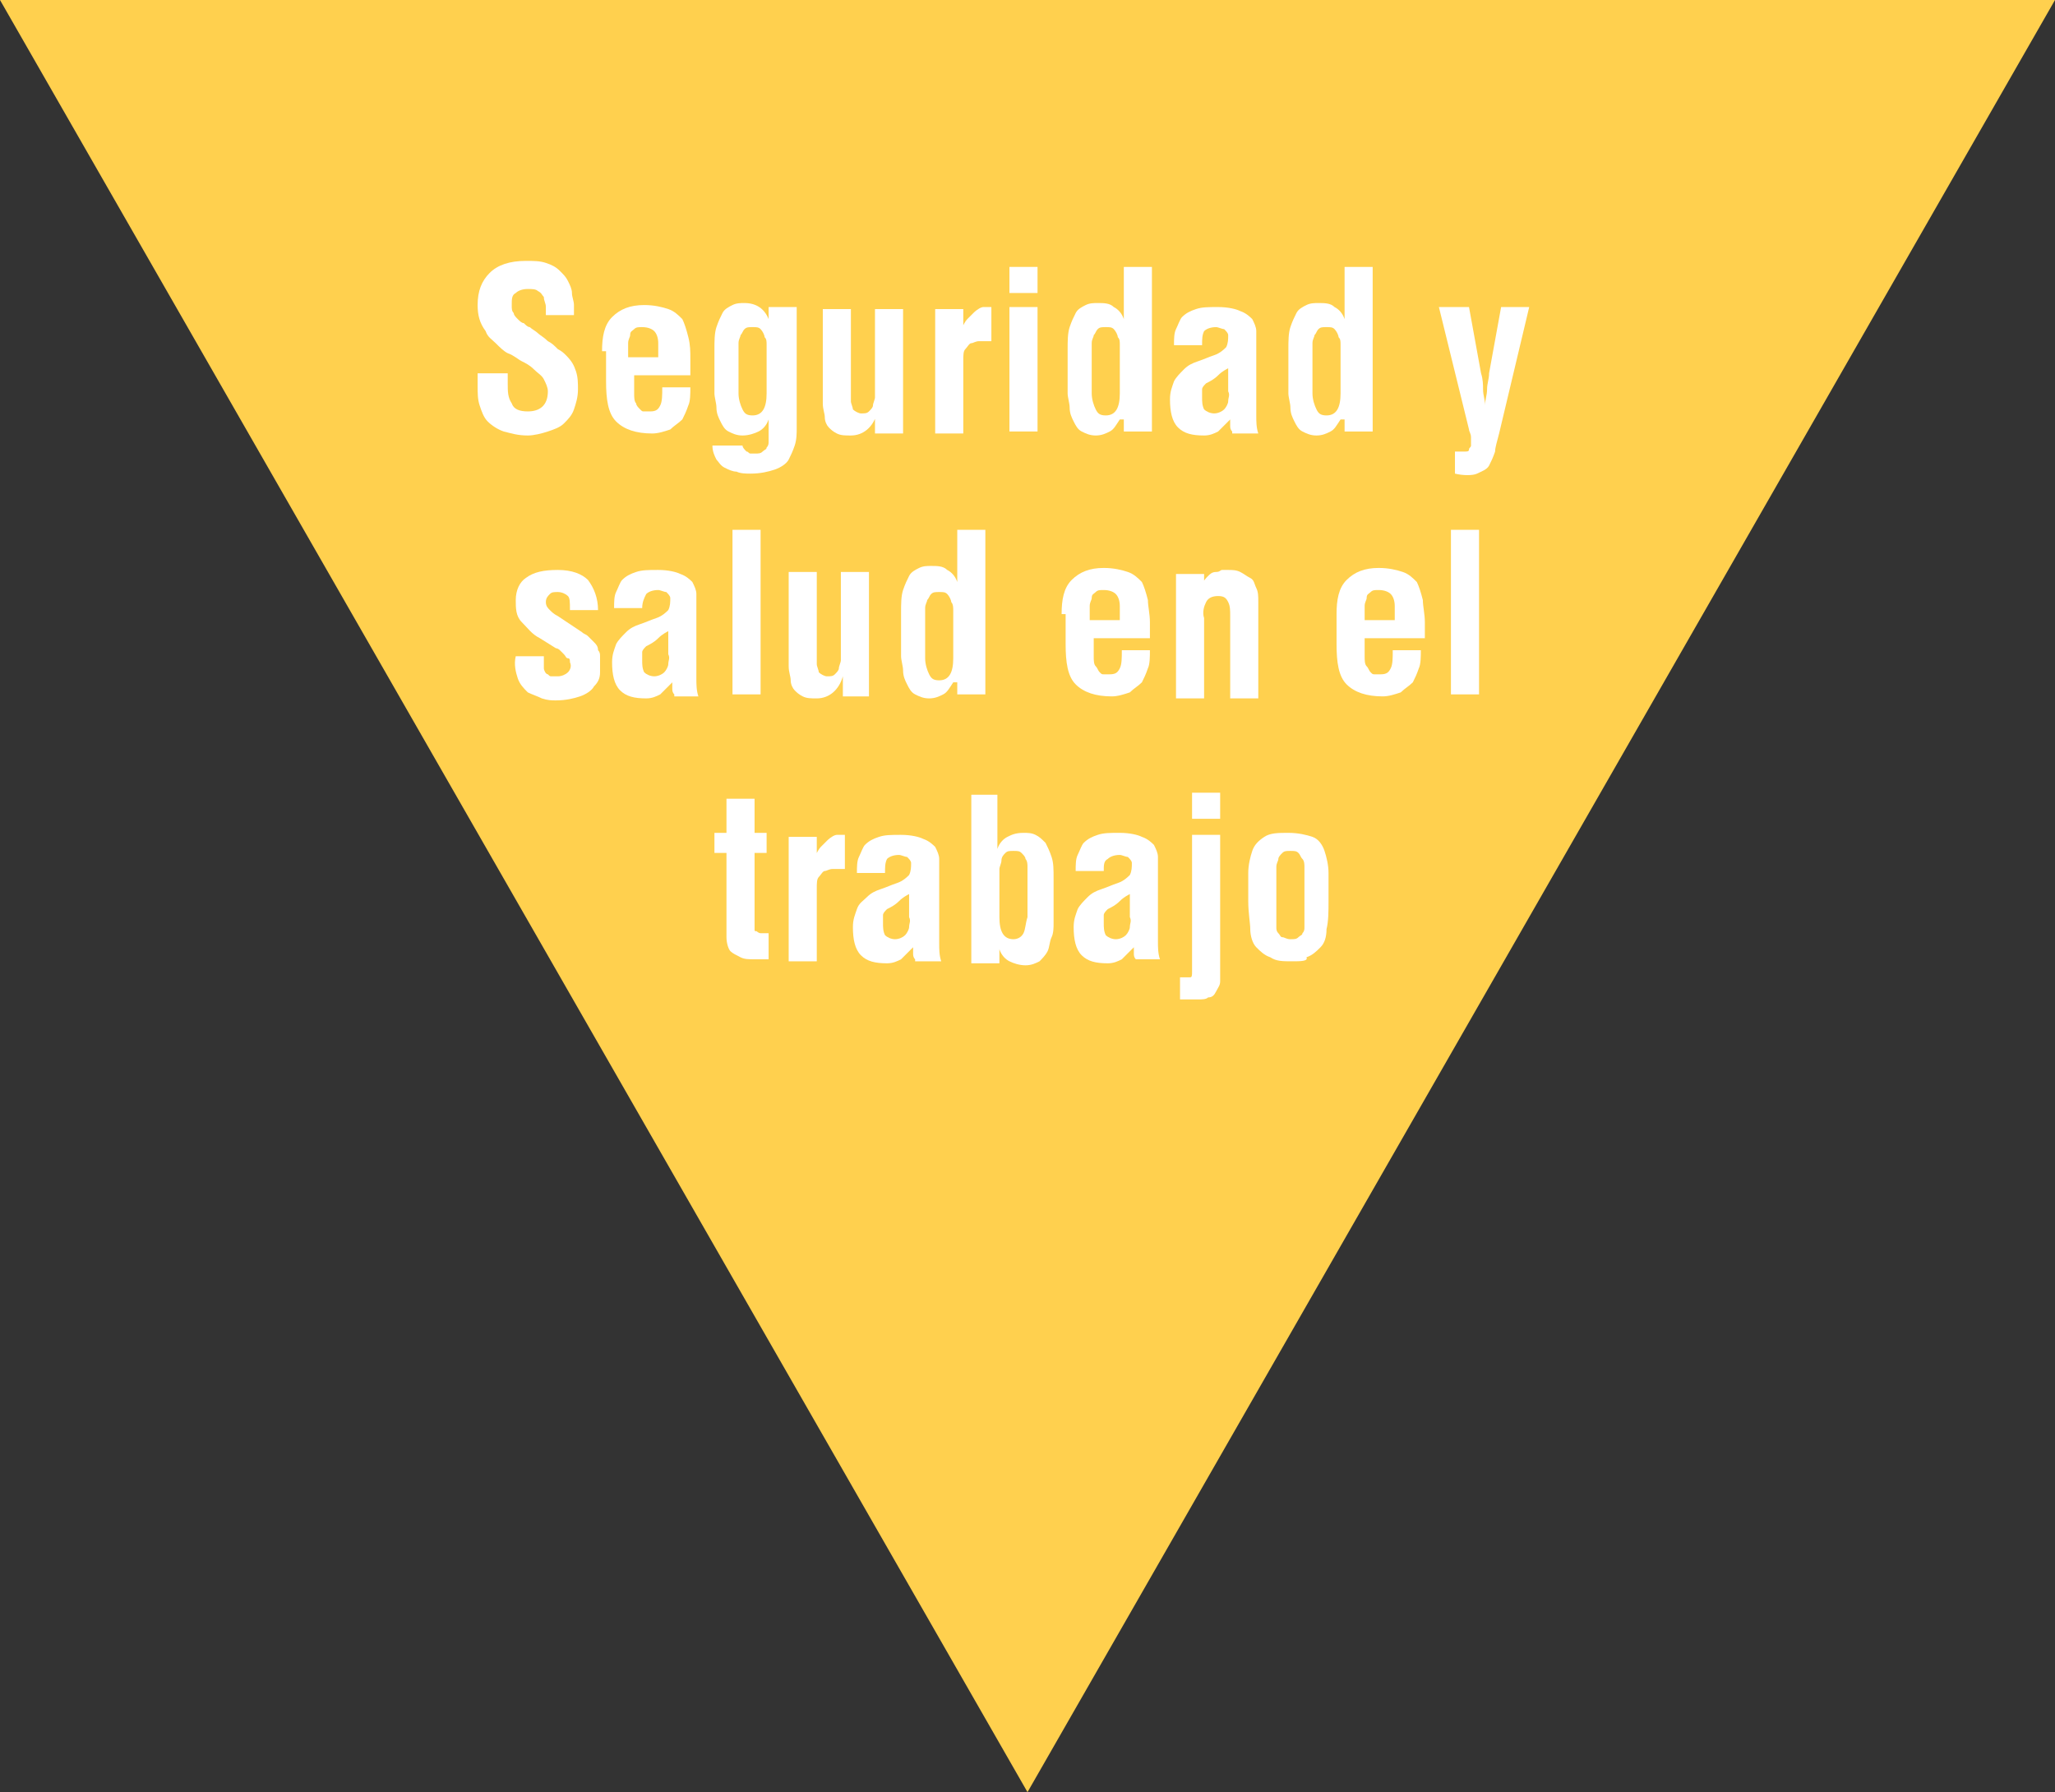 <?xml version="1.0" encoding="utf-8"?>
<!-- Generator: Adobe Illustrator 25.0.1, SVG Export Plug-In . SVG Version: 6.00 Build 0)  -->
<svg version="1.1" id="Ebene_1" xmlns="http://www.w3.org/2000/svg" xmlns:xlink="http://www.w3.org/1999/xlink" x="0px" y="0px"
	 viewBox="0 0 102.4 89.3" style="enable-background:new 0 0 102.4 89.3;" xml:space="preserve">
<rect x="0" y="0" width="102.4" height="89.3" fill="#333333" stroke="none"/>
<style type="text/css">
	.st0{fill:#FFD04E;}
	.st1{fill:#FFFFFF;}
</style>
<polygon class="st0" points="102.4,0 51.2,89.3 0,0 "/>
<g>
	<path class="st1" d="M27.2,15.8c0-0.2,0-0.4,0-0.5c0-0.2-0.1-0.3-0.1-0.5c-0.1-0.1-0.1-0.2-0.3-0.3c-0.1-0.1-0.3-0.1-0.5-0.1
		c-0.3,0-0.5,0.1-0.6,0.2c-0.2,0.1-0.2,0.3-0.2,0.6c0,0.2,0,0.3,0.1,0.4c0,0.1,0.1,0.2,0.2,0.3c0.1,0.1,0.2,0.2,0.3,0.2
		c0.1,0.1,0.2,0.2,0.3,0.2c0.1,0.1,0.3,0.2,0.4,0.3s0.3,0.2,0.5,0.4c0.2,0.1,0.3,0.2,0.5,0.4c0.2,0.1,0.3,0.2,0.4,0.3
		c0.3,0.3,0.4,0.5,0.5,0.8c0.1,0.3,0.1,0.6,0.1,0.9c0,0.4-0.1,0.7-0.2,1c-0.1,0.3-0.3,0.5-0.5,0.7c-0.2,0.2-0.5,0.3-0.8,0.4
		c-0.3,0.1-0.7,0.2-1,0.2c-0.5,0-0.8-0.1-1.2-0.2c-0.3-0.1-0.6-0.3-0.8-0.5s-0.3-0.5-0.4-0.8c-0.1-0.3-0.1-0.6-0.1-1v-0.6h1.5v0.5
		c0,0.4,0,0.7,0.2,1c0.1,0.3,0.4,0.4,0.8,0.4c0.6,0,1-0.3,1-1c0-0.2-0.1-0.4-0.2-0.6c-0.1-0.2-0.3-0.3-0.5-0.5
		c-0.2-0.2-0.4-0.3-0.6-0.4s-0.4-0.3-0.7-0.4c-0.2-0.1-0.4-0.3-0.6-0.5s-0.4-0.3-0.5-0.6c-0.3-0.4-0.4-0.8-0.4-1.3
		c0-0.7,0.2-1.2,0.6-1.6s1-0.6,1.8-0.6c0.4,0,0.7,0,1,0.1s0.5,0.2,0.7,0.4c0.2,0.2,0.3,0.3,0.4,0.5c0.1,0.2,0.2,0.4,0.2,0.6
		c0,0.2,0.1,0.4,0.1,0.6c0,0.2,0,0.3,0,0.5H27.2z"/>
	<path class="st1" d="M30,17.5c0-0.7,0.1-1.3,0.5-1.7c0.4-0.4,0.9-0.6,1.6-0.6c0.5,0,0.9,0.1,1.2,0.2s0.5,0.3,0.7,0.5
		c0.1,0.2,0.2,0.5,0.3,0.9s0.1,0.7,0.1,1.1v0.8h-2.8v0.9c0,0.2,0,0.4,0.1,0.5c0,0.1,0.1,0.2,0.2,0.3c0.1,0.1,0.1,0.1,0.2,0.1
		c0.1,0,0.2,0,0.3,0c0.3,0,0.4-0.1,0.5-0.3c0.1-0.2,0.1-0.5,0.1-0.9h1.4c0,0.3,0,0.7-0.1,0.9c-0.1,0.3-0.2,0.5-0.3,0.7
		c-0.2,0.2-0.4,0.3-0.6,0.5c-0.3,0.1-0.6,0.2-0.9,0.2c-0.8,0-1.4-0.2-1.8-0.6c-0.4-0.4-0.5-1.1-0.5-2V17.5z M32.8,17.6v-0.5
		c0-0.3-0.1-0.5-0.2-0.6s-0.3-0.2-0.6-0.2c-0.2,0-0.3,0-0.4,0.1s-0.2,0.1-0.2,0.3c0,0.1-0.1,0.2-0.1,0.4c0,0.1,0,0.3,0,0.4v0.3H32.8
		z"/>
	<path class="st1" d="M37,22.2c0,0.1,0.1,0.2,0.2,0.3c0.1,0,0.1,0.1,0.2,0.1c0.1,0,0.2,0,0.2,0c0.2,0,0.3,0,0.4-0.1s0.2-0.1,0.2-0.2
		c0.1-0.1,0.1-0.2,0.1-0.3c0-0.1,0-0.2,0-0.4v-0.7l0,0c-0.1,0.3-0.3,0.5-0.5,0.6c-0.2,0.1-0.5,0.2-0.8,0.2c-0.3,0-0.5-0.1-0.7-0.2
		c-0.2-0.1-0.3-0.3-0.4-0.5c-0.1-0.2-0.2-0.4-0.2-0.7c0-0.2-0.1-0.5-0.1-0.7v-2.2c0-0.4,0-0.8,0.1-1.1s0.2-0.5,0.3-0.7
		c0.1-0.2,0.3-0.3,0.5-0.4c0.2-0.1,0.4-0.1,0.6-0.1c0.6,0,1,0.3,1.2,0.8h0v-0.6h1.4v6c0,0.3,0,0.6-0.1,0.9c-0.1,0.3-0.2,0.5-0.3,0.7
		s-0.4,0.4-0.7,0.5c-0.3,0.1-0.7,0.2-1.2,0.2c-0.2,0-0.5,0-0.7-0.1c-0.2,0-0.4-0.1-0.6-0.2c-0.2-0.1-0.3-0.3-0.4-0.4
		c-0.1-0.2-0.2-0.4-0.2-0.7H37z M38.2,17.2c0-0.2,0-0.3-0.1-0.4c0-0.1-0.1-0.3-0.2-0.4c-0.1-0.1-0.2-0.1-0.4-0.1
		c-0.2,0-0.3,0-0.4,0.1c-0.1,0.1-0.1,0.2-0.2,0.3c0,0.1-0.1,0.2-0.1,0.4c0,0.1,0,0.3,0,0.4v2.1c0,0.3,0.1,0.6,0.2,0.8
		s0.2,0.3,0.5,0.3c0.5,0,0.7-0.4,0.7-1.1v-1.8C38.2,17.5,38.2,17.4,38.2,17.2z"/>
	<path class="st1" d="M43.7,20.6L43.7,20.6c-0.2,0.7-0.7,1.1-1.3,1.1c-0.3,0-0.5,0-0.7-0.1s-0.3-0.2-0.4-0.3s-0.2-0.3-0.2-0.5
		c0-0.2-0.1-0.4-0.1-0.7v-4.7h1.4v4.2c0,0.1,0,0.3,0,0.4c0,0.1,0.1,0.3,0.1,0.4c0.1,0.1,0.3,0.2,0.4,0.2c0.2,0,0.3,0,0.4-0.1
		c0.1-0.1,0.2-0.2,0.2-0.3c0-0.1,0.1-0.3,0.1-0.4c0-0.1,0-0.3,0-0.4v-4h1.4v6.2h-1.4V20.6z"/>
	<path class="st1" d="M47.9,16.4L47.9,16.4c0.1-0.2,0.2-0.4,0.3-0.5c0.1-0.1,0.2-0.2,0.3-0.3c0.2-0.2,0.4-0.3,0.5-0.3
		c0.1,0,0.3,0,0.4,0v1.7c-0.2,0-0.4,0-0.6,0c-0.2,0-0.3,0.1-0.4,0.1s-0.2,0.2-0.3,0.3c-0.1,0.1-0.1,0.3-0.1,0.6v3.6h-1.4v-6.2h1.4
		V16.4z"/>
	<path class="st1" d="M50.3,14.6v-1.3h1.4v1.3H50.3z M50.3,21.5v-6.2h1.4v6.2H50.3z"/>
	<path class="st1" d="M55.8,20.9L55.8,20.9c-0.2,0.3-0.3,0.5-0.5,0.6c-0.2,0.1-0.4,0.2-0.7,0.2c-0.3,0-0.5-0.1-0.7-0.2
		c-0.2-0.1-0.3-0.3-0.4-0.5c-0.1-0.2-0.2-0.4-0.2-0.7c0-0.2-0.1-0.5-0.1-0.7v-2.2c0-0.4,0-0.8,0.1-1.1s0.2-0.5,0.3-0.7
		c0.1-0.2,0.3-0.3,0.5-0.4c0.2-0.1,0.4-0.1,0.6-0.1c0.3,0,0.6,0,0.8,0.2c0.2,0.1,0.4,0.3,0.5,0.6h0c0-0.2,0-0.4,0-0.5v-2.1h1.4v8.2
		h-1.4V20.9z M55.8,17.6c0-0.1,0-0.3,0-0.4c0-0.2,0-0.3-0.1-0.4c0-0.1-0.1-0.3-0.2-0.4c-0.1-0.1-0.2-0.1-0.4-0.1
		c-0.2,0-0.3,0-0.4,0.1c-0.1,0.1-0.1,0.2-0.2,0.3c0,0.1-0.1,0.2-0.1,0.4c0,0.1,0,0.3,0,0.4v2.1c0,0.3,0.1,0.6,0.2,0.8
		s0.2,0.3,0.5,0.3c0.5,0,0.7-0.4,0.7-1.1V17.6z"/>
	<path class="st1" d="M61.4,21.5c-0.1-0.1-0.1-0.2-0.1-0.3c0-0.1,0-0.2,0-0.3h0c-0.1,0.1-0.2,0.2-0.3,0.3s-0.2,0.2-0.3,0.3
		c-0.2,0.1-0.4,0.2-0.7,0.2c-0.6,0-1-0.1-1.3-0.4c-0.3-0.3-0.4-0.8-0.4-1.4c0-0.4,0.1-0.6,0.2-0.9c0.1-0.2,0.3-0.4,0.5-0.6
		c0.2-0.2,0.4-0.3,0.7-0.4c0.3-0.1,0.5-0.2,0.8-0.3c0.3-0.1,0.5-0.3,0.6-0.4c0.1-0.2,0.1-0.4,0.1-0.6c0-0.1-0.1-0.2-0.2-0.3
		c-0.1,0-0.3-0.1-0.4-0.1c-0.3,0-0.5,0.1-0.6,0.2c-0.1,0.2-0.1,0.4-0.1,0.7h-1.4c0-0.3,0-0.6,0.1-0.8c0.1-0.2,0.2-0.5,0.3-0.6
		c0.2-0.2,0.4-0.3,0.7-0.4c0.3-0.1,0.6-0.1,1.1-0.1c0.5,0,0.9,0.1,1.1,0.2c0.3,0.1,0.5,0.3,0.6,0.4c0.1,0.2,0.2,0.4,0.2,0.6
		c0,0.2,0,0.4,0,0.6v3.6c0,0.3,0,0.6,0.1,0.9H61.4z M61.3,18.3c-0.2,0.1-0.4,0.2-0.6,0.4s-0.4,0.3-0.6,0.4c-0.1,0.1-0.2,0.2-0.2,0.3
		c0,0.1,0,0.3,0,0.4c0,0.2,0,0.4,0.1,0.6c0.1,0.1,0.3,0.2,0.5,0.2c0.2,0,0.4-0.1,0.5-0.2c0.1-0.1,0.2-0.3,0.2-0.4
		c0-0.2,0.1-0.3,0-0.5c0-0.2,0-0.4,0-0.5V18.3z"/>
	<path class="st1" d="M66.8,20.9L66.8,20.9c-0.2,0.3-0.3,0.5-0.5,0.6c-0.2,0.1-0.4,0.2-0.7,0.2c-0.3,0-0.5-0.1-0.7-0.2
		c-0.2-0.1-0.3-0.3-0.4-0.5c-0.1-0.2-0.2-0.4-0.2-0.7c0-0.2-0.1-0.5-0.1-0.7v-2.2c0-0.4,0-0.8,0.1-1.1s0.2-0.5,0.3-0.7
		c0.1-0.2,0.3-0.3,0.5-0.4c0.2-0.1,0.4-0.1,0.6-0.1c0.3,0,0.6,0,0.8,0.2c0.2,0.1,0.4,0.3,0.5,0.6h0c0-0.2,0-0.4,0-0.5v-2.1h1.4v8.2
		h-1.4V20.9z M66.8,17.6c0-0.1,0-0.3,0-0.4c0-0.2,0-0.3-0.1-0.4c0-0.1-0.1-0.3-0.2-0.4c-0.1-0.1-0.2-0.1-0.4-0.1
		c-0.2,0-0.3,0-0.4,0.1c-0.1,0.1-0.1,0.2-0.2,0.3c0,0.1-0.1,0.2-0.1,0.4c0,0.1,0,0.3,0,0.4v2.1c0,0.3,0.1,0.6,0.2,0.8
		s0.2,0.3,0.5,0.3c0.5,0,0.7-0.4,0.7-1.1V17.6z"/>
	<path class="st1" d="M73.2,15.3l0.6,3.3c0.1,0.3,0.1,0.6,0.1,0.8c0,0.3,0.1,0.5,0.1,0.8h0c0-0.3,0.1-0.5,0.1-0.8
		c0-0.3,0.1-0.5,0.1-0.8l0.6-3.3h1.4l-1.5,6.3c-0.1,0.4-0.2,0.7-0.2,0.9c-0.1,0.3-0.2,0.5-0.3,0.7c-0.1,0.2-0.4,0.3-0.6,0.4
		s-0.7,0.1-1.1,0v-1.1c0.1,0,0.1,0,0.2,0s0.2,0,0.3,0s0.2,0,0.2-0.1s0.1-0.1,0.1-0.2c0-0.1,0-0.2,0-0.4c0-0.2-0.1-0.3-0.1-0.4
		l-1.5-6.1H73.2z"/>
	<path class="st1" d="M27.1,32.6c0,0.3,0,0.5,0,0.7c0,0.1,0.1,0.3,0.2,0.3c0.1,0.1,0.1,0.1,0.2,0.1s0.2,0,0.3,0
		c0.2,0,0.4-0.1,0.5-0.2c0.1-0.1,0.2-0.3,0.1-0.5c0-0.1,0-0.2-0.1-0.2s-0.1-0.1-0.2-0.2c-0.1-0.1-0.1-0.1-0.2-0.2
		c-0.1-0.1-0.2-0.1-0.2-0.1l-0.8-0.5c-0.4-0.2-0.6-0.5-0.9-0.8s-0.3-0.7-0.3-1.1c0-0.5,0.2-0.9,0.5-1.1c0.4-0.3,0.9-0.4,1.6-0.4
		c0.7,0,1.2,0.2,1.5,0.5c0.3,0.4,0.5,0.9,0.5,1.5h-1.4c0-0.4,0-0.6-0.1-0.7c-0.1-0.1-0.3-0.2-0.5-0.2c-0.2,0-0.3,0-0.4,0.1
		c-0.1,0.1-0.2,0.2-0.2,0.4c0,0.2,0.1,0.3,0.2,0.4c0.1,0.1,0.2,0.2,0.4,0.3l1.2,0.8c0.1,0.1,0.2,0.1,0.3,0.2
		c0.1,0.1,0.2,0.2,0.3,0.3c0.1,0.1,0.2,0.2,0.2,0.4c0.1,0.1,0.1,0.2,0.1,0.3c0,0.3,0,0.5,0,0.8s-0.1,0.5-0.3,0.7
		c-0.1,0.2-0.4,0.4-0.7,0.5s-0.7,0.2-1.2,0.2c-0.2,0-0.4,0-0.7-0.1c-0.2-0.1-0.5-0.2-0.7-0.3c-0.2-0.2-0.4-0.4-0.5-0.7
		c-0.1-0.3-0.2-0.7-0.1-1.1H27.1z"/>
	<path class="st1" d="M33.6,34.6c-0.1-0.1-0.1-0.2-0.1-0.3c0-0.1,0-0.2,0-0.3h0c-0.1,0.1-0.2,0.2-0.3,0.3s-0.2,0.2-0.3,0.3
		c-0.2,0.1-0.4,0.2-0.7,0.2c-0.6,0-1-0.1-1.3-0.4c-0.3-0.3-0.4-0.8-0.4-1.4c0-0.4,0.1-0.6,0.2-0.9c0.1-0.2,0.3-0.4,0.5-0.6
		s0.4-0.3,0.7-0.4c0.3-0.1,0.5-0.2,0.8-0.3c0.3-0.1,0.5-0.3,0.6-0.4c0.1-0.2,0.1-0.4,0.1-0.6c0-0.1-0.1-0.2-0.2-0.3
		c-0.1,0-0.3-0.1-0.4-0.1c-0.3,0-0.5,0.1-0.6,0.2C32.1,29.8,32,30,32,30.3h-1.4c0-0.3,0-0.6,0.1-0.8c0.1-0.2,0.2-0.5,0.3-0.6
		c0.2-0.2,0.4-0.3,0.7-0.4c0.3-0.1,0.6-0.1,1.1-0.1c0.5,0,0.9,0.1,1.1,0.2c0.3,0.1,0.5,0.3,0.6,0.4c0.1,0.2,0.2,0.4,0.2,0.6
		c0,0.2,0,0.4,0,0.6v3.6c0,0.3,0,0.6,0.1,0.9H33.6z M33.4,31.4c-0.2,0.1-0.4,0.2-0.6,0.4s-0.4,0.3-0.6,0.4c-0.1,0.1-0.2,0.2-0.2,0.3
		c0,0.1,0,0.3,0,0.4c0,0.2,0,0.4,0.1,0.6c0.1,0.1,0.3,0.2,0.5,0.2c0.2,0,0.4-0.1,0.5-0.2c0.1-0.1,0.2-0.3,0.2-0.4
		c0-0.2,0.1-0.3,0-0.5c0-0.2,0-0.4,0-0.5V31.4z"/>
	<path class="st1" d="M36.5,34.6v-8.2h1.4v8.2H36.5z"/>
	<path class="st1" d="M42,33.7L42,33.7c-0.2,0.7-0.7,1.1-1.3,1.1c-0.3,0-0.5,0-0.7-0.1s-0.3-0.2-0.4-0.3s-0.2-0.3-0.2-0.5
		c0-0.2-0.1-0.4-0.1-0.7v-4.7h1.4v4.2c0,0.1,0,0.3,0,0.4c0,0.1,0.1,0.3,0.1,0.4c0.1,0.1,0.3,0.2,0.4,0.2c0.2,0,0.3,0,0.4-0.1
		c0.1-0.1,0.2-0.2,0.2-0.3c0-0.1,0.1-0.3,0.1-0.4c0-0.1,0-0.3,0-0.4v-4h1.4v6.2H42V33.7z"/>
	<path class="st1" d="M47.5,34L47.5,34c-0.2,0.3-0.3,0.5-0.5,0.6s-0.4,0.2-0.7,0.2c-0.3,0-0.5-0.1-0.7-0.2c-0.2-0.1-0.3-0.3-0.4-0.5
		c-0.1-0.2-0.2-0.4-0.2-0.7c0-0.2-0.1-0.5-0.1-0.7v-2.2c0-0.4,0-0.8,0.1-1.1s0.2-0.5,0.3-0.7s0.3-0.3,0.5-0.4
		c0.2-0.1,0.4-0.1,0.6-0.1c0.3,0,0.6,0,0.8,0.2c0.2,0.1,0.4,0.3,0.5,0.6h0c0-0.2,0-0.4,0-0.5v-2.1h1.4v8.2h-1.4V34z M47.5,30.8
		c0-0.1,0-0.3,0-0.4s0-0.3-0.1-0.4c0-0.1-0.1-0.3-0.2-0.4c-0.1-0.1-0.2-0.1-0.4-0.1c-0.2,0-0.3,0-0.4,0.1c-0.1,0.1-0.1,0.2-0.2,0.3
		c0,0.1-0.1,0.2-0.1,0.4c0,0.1,0,0.3,0,0.4v2.1c0,0.3,0.1,0.6,0.2,0.8s0.2,0.3,0.5,0.3c0.5,0,0.7-0.4,0.7-1.1V30.8z"/>
	<path class="st1" d="M52.9,30.6c0-0.7,0.1-1.3,0.5-1.7s0.9-0.6,1.6-0.6c0.5,0,0.9,0.1,1.2,0.2s0.5,0.3,0.7,0.5
		c0.1,0.2,0.2,0.5,0.3,0.9c0,0.3,0.1,0.7,0.1,1.1v0.8h-2.8v0.9c0,0.2,0,0.4,0.1,0.5s0.1,0.2,0.2,0.3c0.1,0.1,0.1,0.1,0.2,0.1
		c0.1,0,0.2,0,0.3,0c0.3,0,0.4-0.1,0.5-0.3c0.1-0.2,0.1-0.5,0.1-0.9h1.4c0,0.3,0,0.7-0.1,0.9c-0.1,0.3-0.2,0.5-0.3,0.7
		c-0.2,0.2-0.4,0.3-0.6,0.5c-0.3,0.1-0.6,0.2-0.9,0.2c-0.8,0-1.4-0.2-1.8-0.6c-0.4-0.4-0.5-1.1-0.5-2V30.6z M55.8,30.7v-0.5
		c0-0.3-0.1-0.5-0.2-0.6c-0.1-0.1-0.3-0.2-0.6-0.2c-0.2,0-0.3,0-0.4,0.1s-0.2,0.1-0.2,0.3c0,0.1-0.1,0.2-0.1,0.4s0,0.3,0,0.4v0.3
		H55.8z"/>
	<path class="st1" d="M59.9,29.1L59.9,29.1c0.1-0.2,0.2-0.3,0.3-0.4c0.1-0.1,0.2-0.2,0.4-0.2s0.2-0.1,0.3-0.1c0.1,0,0.2,0,0.3,0
		c0.2,0,0.4,0,0.6,0.1c0.2,0.1,0.3,0.2,0.5,0.3s0.2,0.3,0.3,0.5c0.1,0.2,0.1,0.4,0.1,0.7v4.8h-1.4v-4.1c0-0.3,0-0.5-0.1-0.7
		s-0.2-0.3-0.5-0.3c-0.3,0-0.5,0.1-0.6,0.3s-0.2,0.5-0.1,0.8v4h-1.4v-6.2h1.4V29.1z"/>
	<path class="st1" d="M66.6,30.6c0-0.7,0.1-1.3,0.5-1.7s0.9-0.6,1.6-0.6c0.5,0,0.9,0.1,1.2,0.2s0.5,0.3,0.7,0.5
		c0.1,0.2,0.2,0.5,0.3,0.9c0,0.3,0.1,0.7,0.1,1.1v0.8H68v0.9c0,0.2,0,0.4,0.1,0.5s0.1,0.2,0.2,0.3c0.1,0.1,0.1,0.1,0.2,0.1
		c0.1,0,0.2,0,0.3,0c0.3,0,0.4-0.1,0.5-0.3c0.1-0.2,0.1-0.5,0.1-0.9h1.4c0,0.3,0,0.7-0.1,0.9c-0.1,0.3-0.2,0.5-0.3,0.7
		c-0.2,0.2-0.4,0.3-0.6,0.5c-0.3,0.1-0.6,0.2-0.9,0.2c-0.8,0-1.4-0.2-1.8-0.6c-0.4-0.4-0.5-1.1-0.5-2V30.6z M69.5,30.7v-0.5
		c0-0.3-0.1-0.5-0.2-0.6c-0.1-0.1-0.3-0.2-0.6-0.2c-0.2,0-0.3,0-0.4,0.1s-0.2,0.1-0.2,0.3c0,0.1-0.1,0.2-0.1,0.4s0,0.3,0,0.4v0.3
		H69.5z"/>
	<path class="st1" d="M72.3,34.6v-8.2h1.4v8.2H72.3z"/>
	<path class="st1" d="M38.3,47.8c-0.2,0-0.4,0-0.7,0s-0.5,0-0.7-0.1s-0.4-0.2-0.5-0.3s-0.2-0.4-0.2-0.7v-4.2h-0.6v-1h0.6v-1.7h1.4
		v1.7h0.6v1h-0.6v3.8c0,0.1,0,0.1,0.1,0.1c0,0,0.1,0.1,0.2,0.1c0.1,0,0.1,0,0.2,0s0.1,0,0.2,0V47.8z"/>
	<path class="st1" d="M40.6,42.7L40.6,42.7c0.1-0.2,0.2-0.4,0.3-0.5c0.1-0.1,0.2-0.2,0.3-0.3c0.2-0.2,0.4-0.3,0.5-0.3
		c0.1,0,0.3,0,0.4,0v1.7c-0.2,0-0.4,0-0.6,0c-0.2,0-0.3,0.1-0.4,0.1s-0.2,0.2-0.3,0.3c-0.1,0.1-0.1,0.3-0.1,0.6v3.6h-1.4v-6.2h1.4
		V42.7z"/>
	<path class="st1" d="M45.6,47.8c-0.1-0.1-0.1-0.2-0.1-0.3c0-0.1,0-0.2,0-0.3h0c-0.1,0.1-0.2,0.2-0.3,0.3c-0.1,0.1-0.2,0.2-0.3,0.3
		c-0.2,0.1-0.4,0.2-0.7,0.2c-0.6,0-1-0.1-1.3-0.4c-0.3-0.3-0.4-0.8-0.4-1.4c0-0.4,0.1-0.6,0.2-0.9s0.3-0.4,0.5-0.6s0.4-0.3,0.7-0.4
		c0.3-0.1,0.5-0.2,0.8-0.3c0.3-0.1,0.5-0.3,0.6-0.4c0.1-0.2,0.1-0.4,0.1-0.6c0-0.1-0.1-0.2-0.2-0.3c-0.1,0-0.3-0.1-0.4-0.1
		c-0.3,0-0.5,0.1-0.6,0.2c-0.1,0.2-0.1,0.4-0.1,0.7h-1.4c0-0.3,0-0.6,0.1-0.8c0.1-0.2,0.2-0.5,0.3-0.6c0.2-0.2,0.4-0.3,0.7-0.4
		c0.3-0.1,0.6-0.1,1.1-0.1c0.5,0,0.9,0.1,1.1,0.2c0.3,0.1,0.5,0.3,0.6,0.4c0.1,0.2,0.2,0.4,0.2,0.6c0,0.2,0,0.4,0,0.6v3.6
		c0,0.3,0,0.6,0.1,0.9H45.6z M45.4,44.5c-0.2,0.1-0.4,0.2-0.6,0.4s-0.4,0.3-0.6,0.4c-0.1,0.1-0.2,0.2-0.2,0.3c0,0.1,0,0.3,0,0.4
		c0,0.2,0,0.4,0.1,0.6c0.1,0.1,0.3,0.2,0.5,0.2c0.2,0,0.4-0.1,0.5-0.2c0.1-0.1,0.2-0.3,0.2-0.4c0-0.2,0.1-0.3,0-0.5
		c0-0.2,0-0.4,0-0.5V44.5z"/>
	<path class="st1" d="M48.3,39.6h1.4v2c0,0.1,0,0.2,0,0.3c0,0.1,0,0.2,0,0.4h0c0.1-0.3,0.3-0.5,0.5-0.6s0.4-0.2,0.8-0.2
		c0.2,0,0.4,0,0.6,0.1c0.2,0.1,0.3,0.2,0.5,0.4c0.1,0.2,0.2,0.4,0.3,0.7c0.1,0.3,0.1,0.6,0.1,1.1v2.2c0,0.2,0,0.5-0.1,0.7
		s-0.1,0.5-0.2,0.7c-0.1,0.2-0.3,0.4-0.4,0.5c-0.2,0.1-0.4,0.2-0.7,0.2c-0.3,0-0.6-0.1-0.8-0.2s-0.4-0.3-0.5-0.6h0v0.7h-1.4V39.6z
		 M49.8,45.7c0,0.7,0.2,1.1,0.7,1.1c0.2,0,0.4-0.1,0.5-0.3c0.1-0.2,0.1-0.5,0.2-0.8v-2.1c0-0.2,0-0.3,0-0.4c0-0.1,0-0.3-0.1-0.4
		c0-0.1-0.1-0.2-0.2-0.3c-0.1-0.1-0.2-0.1-0.4-0.1s-0.3,0-0.4,0.1c-0.1,0.1-0.2,0.2-0.2,0.4c0,0.1-0.1,0.3-0.1,0.4
		c0,0.2,0,0.3,0,0.4V45.7z"/>
	<path class="st1" d="M56.6,47.8c-0.1-0.1-0.1-0.2-0.1-0.3s0-0.2,0-0.3h0c-0.1,0.1-0.2,0.2-0.3,0.3c-0.1,0.1-0.2,0.2-0.3,0.3
		c-0.2,0.1-0.4,0.2-0.7,0.2c-0.6,0-1-0.1-1.3-0.4c-0.3-0.3-0.4-0.8-0.4-1.4c0-0.4,0.1-0.6,0.2-0.9c0.1-0.2,0.3-0.4,0.5-0.6
		c0.2-0.2,0.4-0.3,0.7-0.4c0.3-0.1,0.5-0.2,0.8-0.3c0.3-0.1,0.5-0.3,0.6-0.4c0.1-0.2,0.1-0.4,0.1-0.6c0-0.1-0.1-0.2-0.2-0.3
		c-0.1,0-0.3-0.1-0.4-0.1c-0.3,0-0.5,0.1-0.6,0.2C55,42.9,55,43.1,55,43.4h-1.4c0-0.3,0-0.6,0.1-0.8c0.1-0.2,0.2-0.5,0.3-0.6
		c0.2-0.2,0.4-0.3,0.7-0.4c0.3-0.1,0.6-0.1,1.1-0.1c0.5,0,0.9,0.1,1.1,0.2c0.3,0.1,0.5,0.3,0.6,0.4c0.1,0.2,0.2,0.4,0.2,0.6
		c0,0.2,0,0.4,0,0.6v3.6c0,0.3,0,0.6,0.1,0.9H56.6z M56.4,44.5c-0.2,0.1-0.4,0.2-0.6,0.4s-0.4,0.3-0.6,0.4c-0.1,0.1-0.2,0.2-0.2,0.3
		c0,0.1,0,0.3,0,0.4c0,0.2,0,0.4,0.1,0.6c0.1,0.1,0.3,0.2,0.5,0.2c0.2,0,0.4-0.1,0.5-0.2c0.1-0.1,0.2-0.3,0.2-0.4
		c0-0.2,0.1-0.3,0-0.5c0-0.2,0-0.4,0-0.5V44.5z"/>
	<path class="st1" d="M58.9,48.7c0.2,0,0.3,0,0.4,0c0.1,0,0.1-0.1,0.1-0.3v-6.8h1.4v6.2c0,0.2,0,0.3,0,0.5c0,0.2,0,0.4,0,0.6
		c0,0.2-0.1,0.3-0.2,0.5s-0.2,0.3-0.4,0.3c-0.1,0.1-0.3,0.1-0.5,0.1c-0.2,0-0.5,0-0.9,0V48.7z M59.4,40.8v-1.3h1.4v1.3H59.4z"/>
	<path class="st1" d="M64.4,47.9c-0.5,0-0.8,0-1.1-0.2c-0.3-0.1-0.5-0.3-0.7-0.5c-0.2-0.2-0.3-0.6-0.3-0.9s-0.1-0.8-0.1-1.4
		c0-0.5,0-1,0-1.4s0.1-0.8,0.2-1.1c0.1-0.3,0.3-0.5,0.6-0.7c0.3-0.2,0.7-0.2,1.2-0.2c0.5,0,0.9,0.1,1.2,0.2s0.5,0.4,0.6,0.7
		c0.1,0.3,0.2,0.7,0.2,1.1s0,0.9,0,1.4c0,0.5,0,1-0.1,1.4c0,0.4-0.1,0.7-0.3,0.9s-0.4,0.4-0.7,0.5C65.2,47.9,64.8,47.9,64.4,47.9z
		 M63.6,45.7c0,0.2,0,0.4,0,0.5c0,0.1,0,0.2,0.1,0.3c0.1,0.1,0.1,0.2,0.2,0.2c0.1,0,0.2,0.1,0.4,0.1c0.2,0,0.3,0,0.4-0.1
		s0.2-0.1,0.2-0.2c0.1-0.1,0.1-0.2,0.1-0.3c0-0.1,0-0.3,0-0.5v-2.1c0-0.1,0-0.3,0-0.4c0-0.1,0-0.3-0.1-0.4s-0.1-0.2-0.2-0.3
		c-0.1-0.1-0.2-0.1-0.4-0.1c-0.2,0-0.3,0-0.4,0.1c-0.1,0.1-0.2,0.2-0.2,0.3c0,0.1-0.1,0.2-0.1,0.4c0,0.1,0,0.3,0,0.4V45.7z"/>
</g>
</svg>
